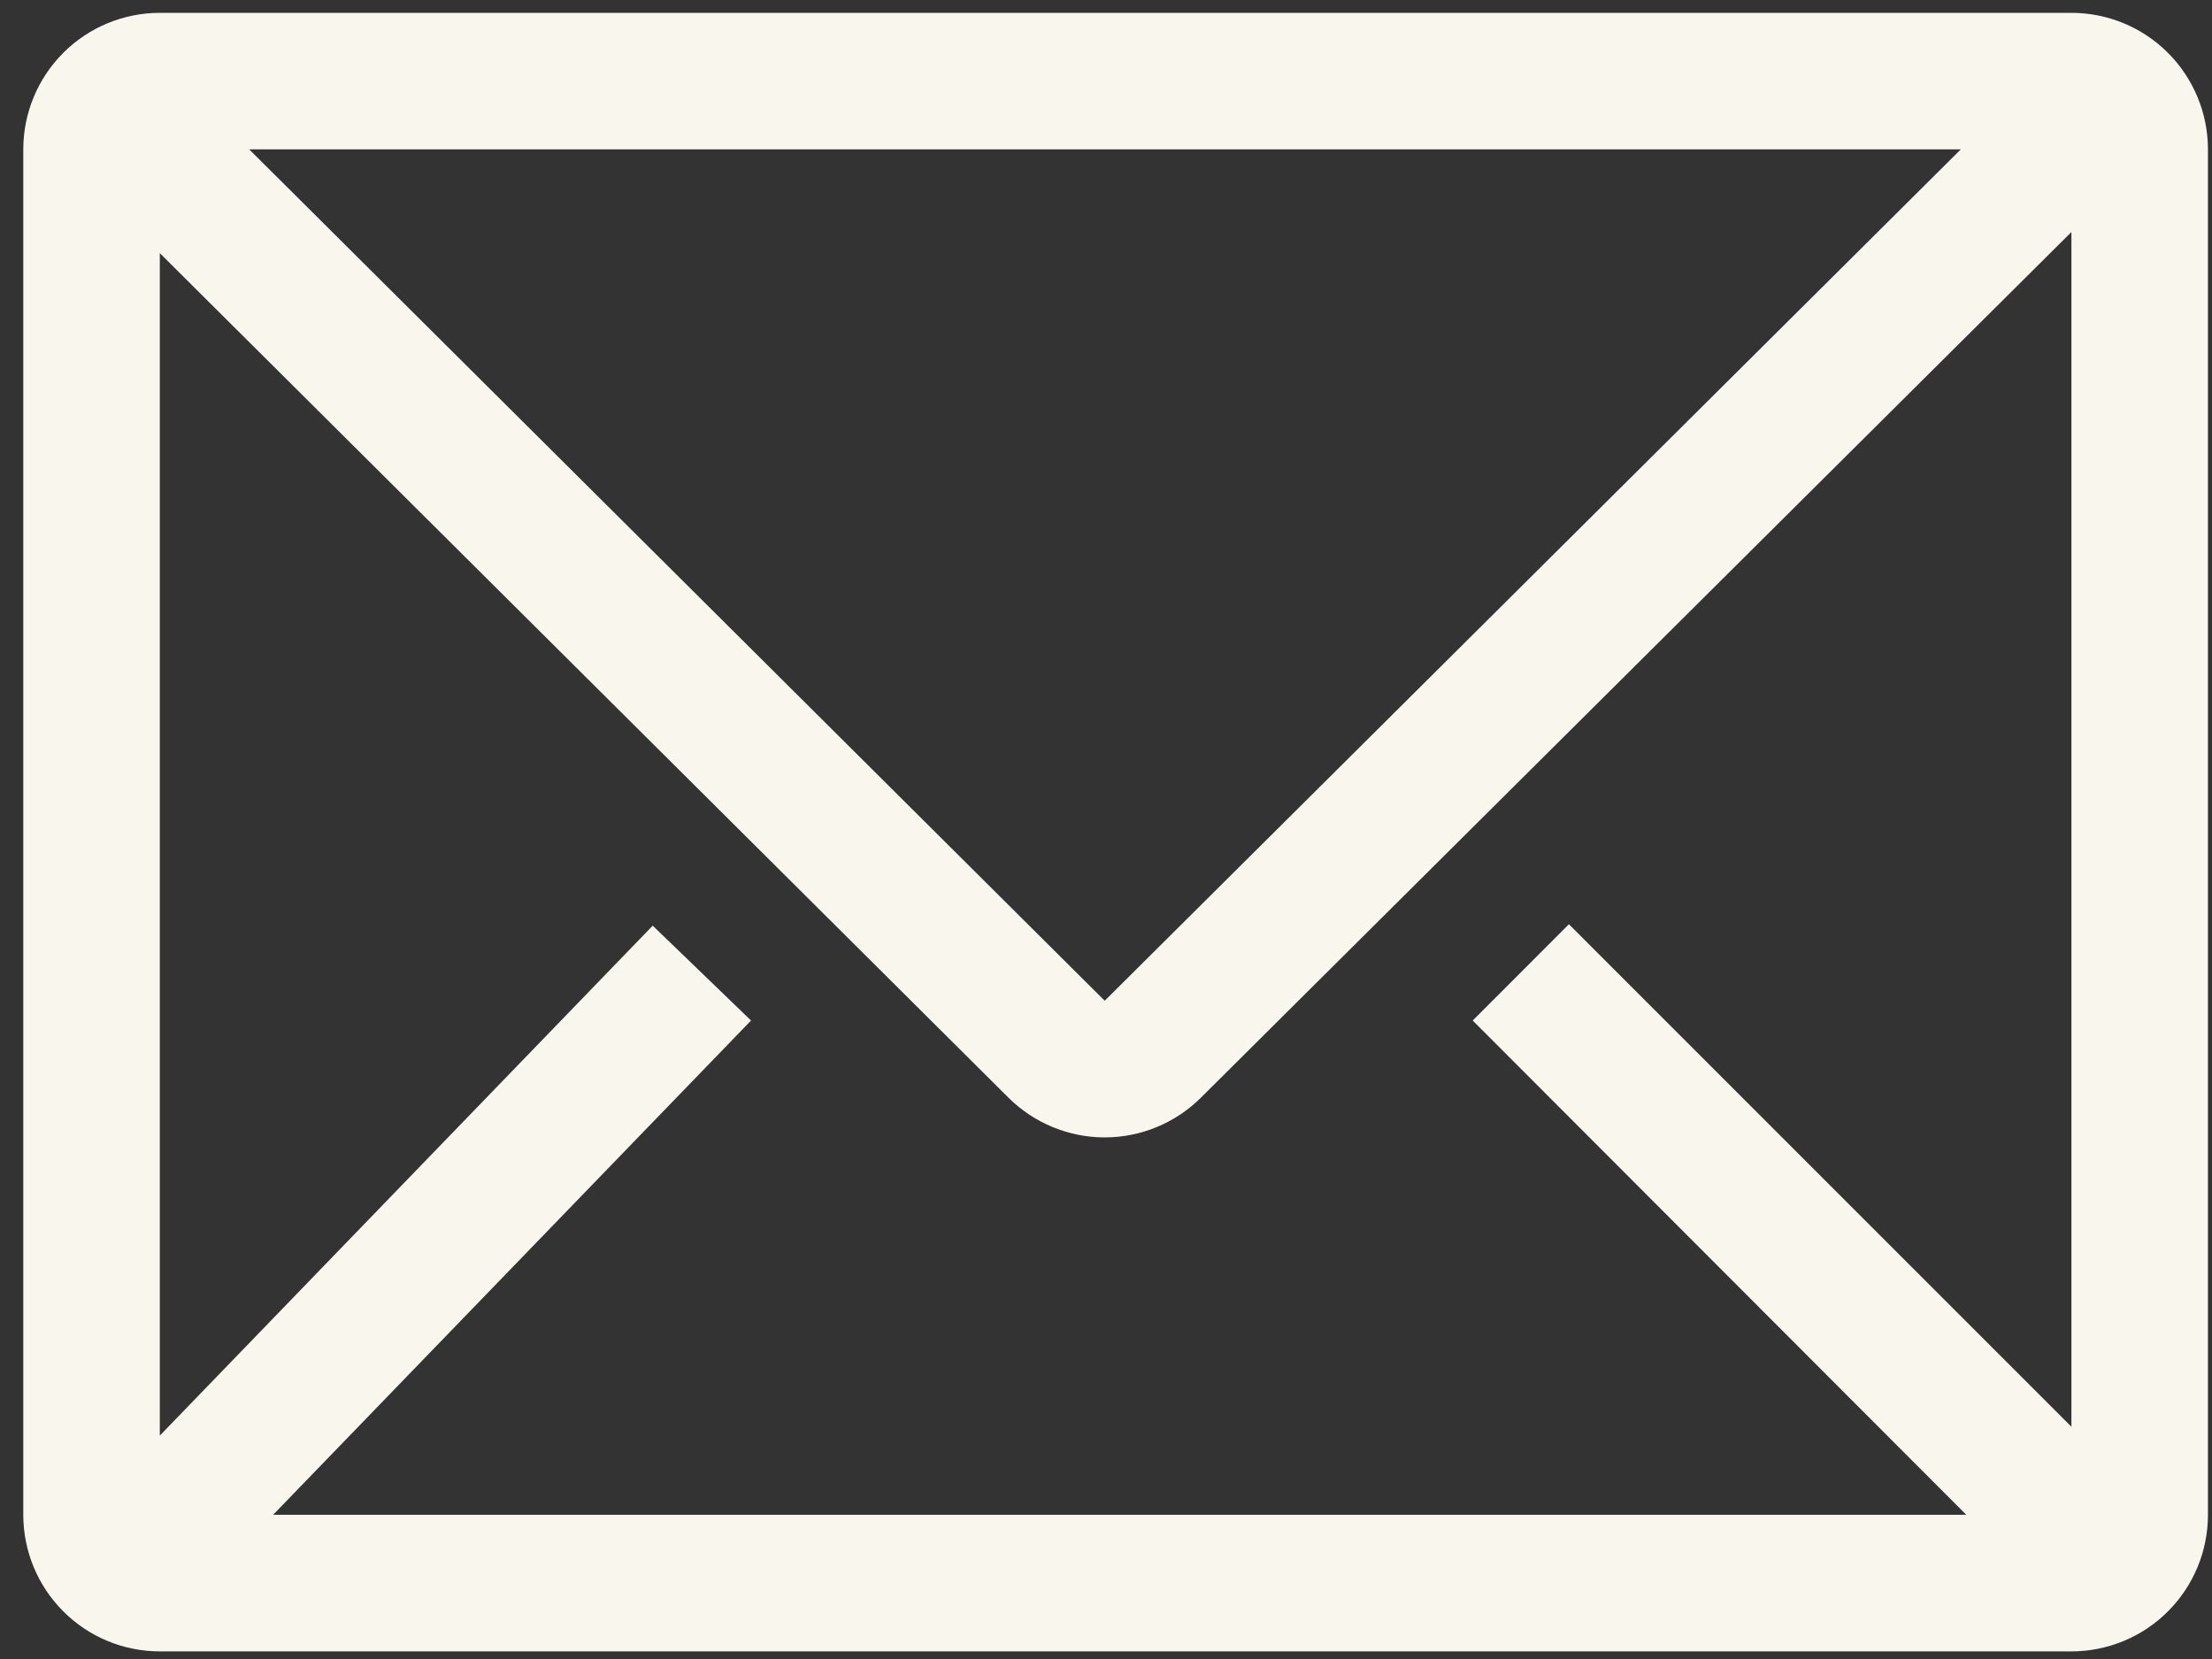 <svg width="36" height="27" viewBox="0 0 36 27" fill="none" xmlns="http://www.w3.org/2000/svg">
<rect x="0" y="0" width="36" height="27" fill="#333333" stroke="none"/>
<path d="M33.712 0.209H2.601C2.012 0.209 1.446 0.443 1.03 0.86C0.613 1.277 0.379 1.842 0.379 2.431V24.653C0.379 25.243 0.613 25.808 1.03 26.225C1.446 26.642 2.012 26.876 2.601 26.876H33.712C34.301 26.876 34.867 26.642 35.283 26.225C35.7 25.808 35.934 25.243 35.934 24.653V2.431C35.934 1.842 35.7 1.277 35.283 0.86C34.867 0.443 34.301 0.209 33.712 0.209ZM32.001 24.653H4.445L12.223 16.609L10.623 15.065L2.601 23.364V4.12L16.412 17.864C16.828 18.278 17.392 18.511 17.979 18.511C18.566 18.511 19.129 18.278 19.545 17.864L33.712 3.776V23.22L25.534 15.042L23.968 16.609L32.001 24.653ZM4.056 2.431H31.912L17.979 16.287L4.056 2.431Z" fill="#F9F6EE"/>
</svg>

